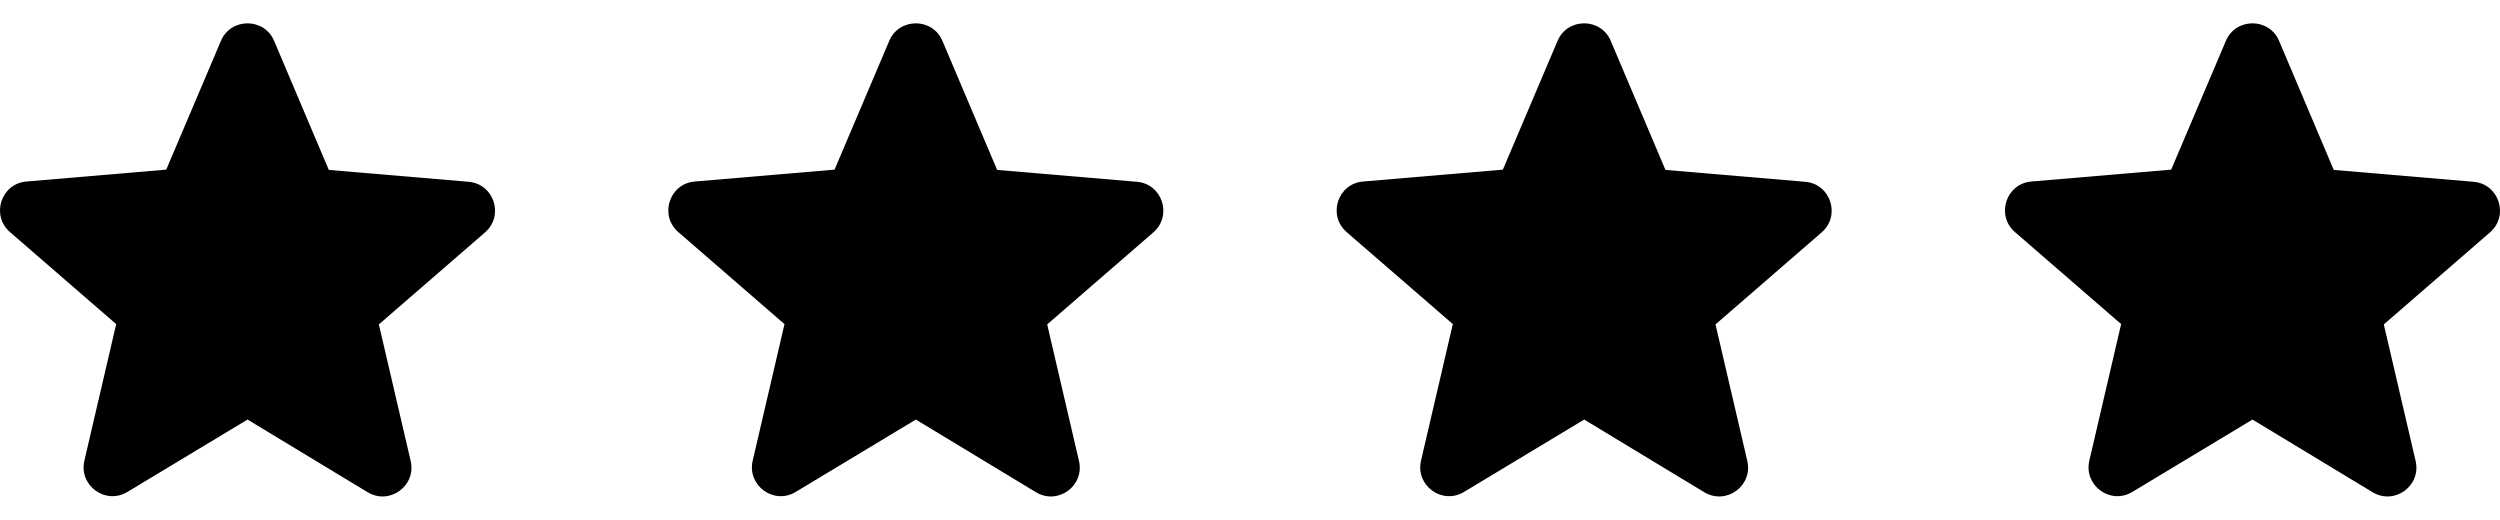<svg width="101" height="21" viewBox="0 0 101 21" fill="none" xmlns="http://www.w3.org/2000/svg">
<path d="M10 16.95L14.85 19.884C15.738 20.421 16.825 19.627 16.591 18.622L15.306 13.106L19.595 9.389C20.378 8.712 19.957 7.426 18.928 7.344L13.284 6.865L11.075 1.653C10.678 0.706 9.322 0.706 8.925 1.653L6.716 6.853L1.072 7.333C0.043 7.414 -0.378 8.7 0.405 9.378L4.694 13.094L3.409 18.61C3.175 19.615 4.262 20.41 5.15 19.872L10 16.95Z" fill="black"/>
<path d="M37 16.95L41.85 19.884C42.738 20.421 43.825 19.627 43.591 18.622L42.306 13.106L46.594 9.389C47.377 8.712 46.957 7.426 45.928 7.344L40.284 6.865L38.075 1.653C37.678 0.706 36.322 0.706 35.925 1.653L33.716 6.853L28.072 7.333C27.043 7.414 26.622 8.7 27.405 9.378L31.694 13.094L30.409 18.61C30.175 19.615 31.262 20.41 32.15 19.872L37 16.95Z" fill="black"/>
<path d="M64 16.95L68.85 19.884C69.738 20.421 70.825 19.627 70.591 18.622L69.306 13.106L73.594 9.389C74.377 8.712 73.957 7.426 72.928 7.344L67.284 6.865L65.075 1.653C64.678 0.706 63.322 0.706 62.925 1.653L60.716 6.853L55.072 7.333C54.043 7.414 53.623 8.7 54.406 9.378L58.694 13.094L57.409 18.61C57.175 19.615 58.262 20.41 59.15 19.872L64 16.95Z" fill="black"/>
<path d="M91 16.95L95.85 19.884C96.738 20.421 97.825 19.627 97.591 18.622L96.306 13.106L100.595 9.389C101.378 8.712 100.957 7.426 99.928 7.344L94.284 6.865L92.075 1.653C91.678 0.706 90.322 0.706 89.925 1.653L87.716 6.853L82.072 7.333C81.043 7.414 80.623 8.7 81.406 9.378L85.694 13.094L84.409 18.61C84.175 19.615 85.262 20.41 86.15 19.872L91 16.95Z" fill="black"/>
</svg>
